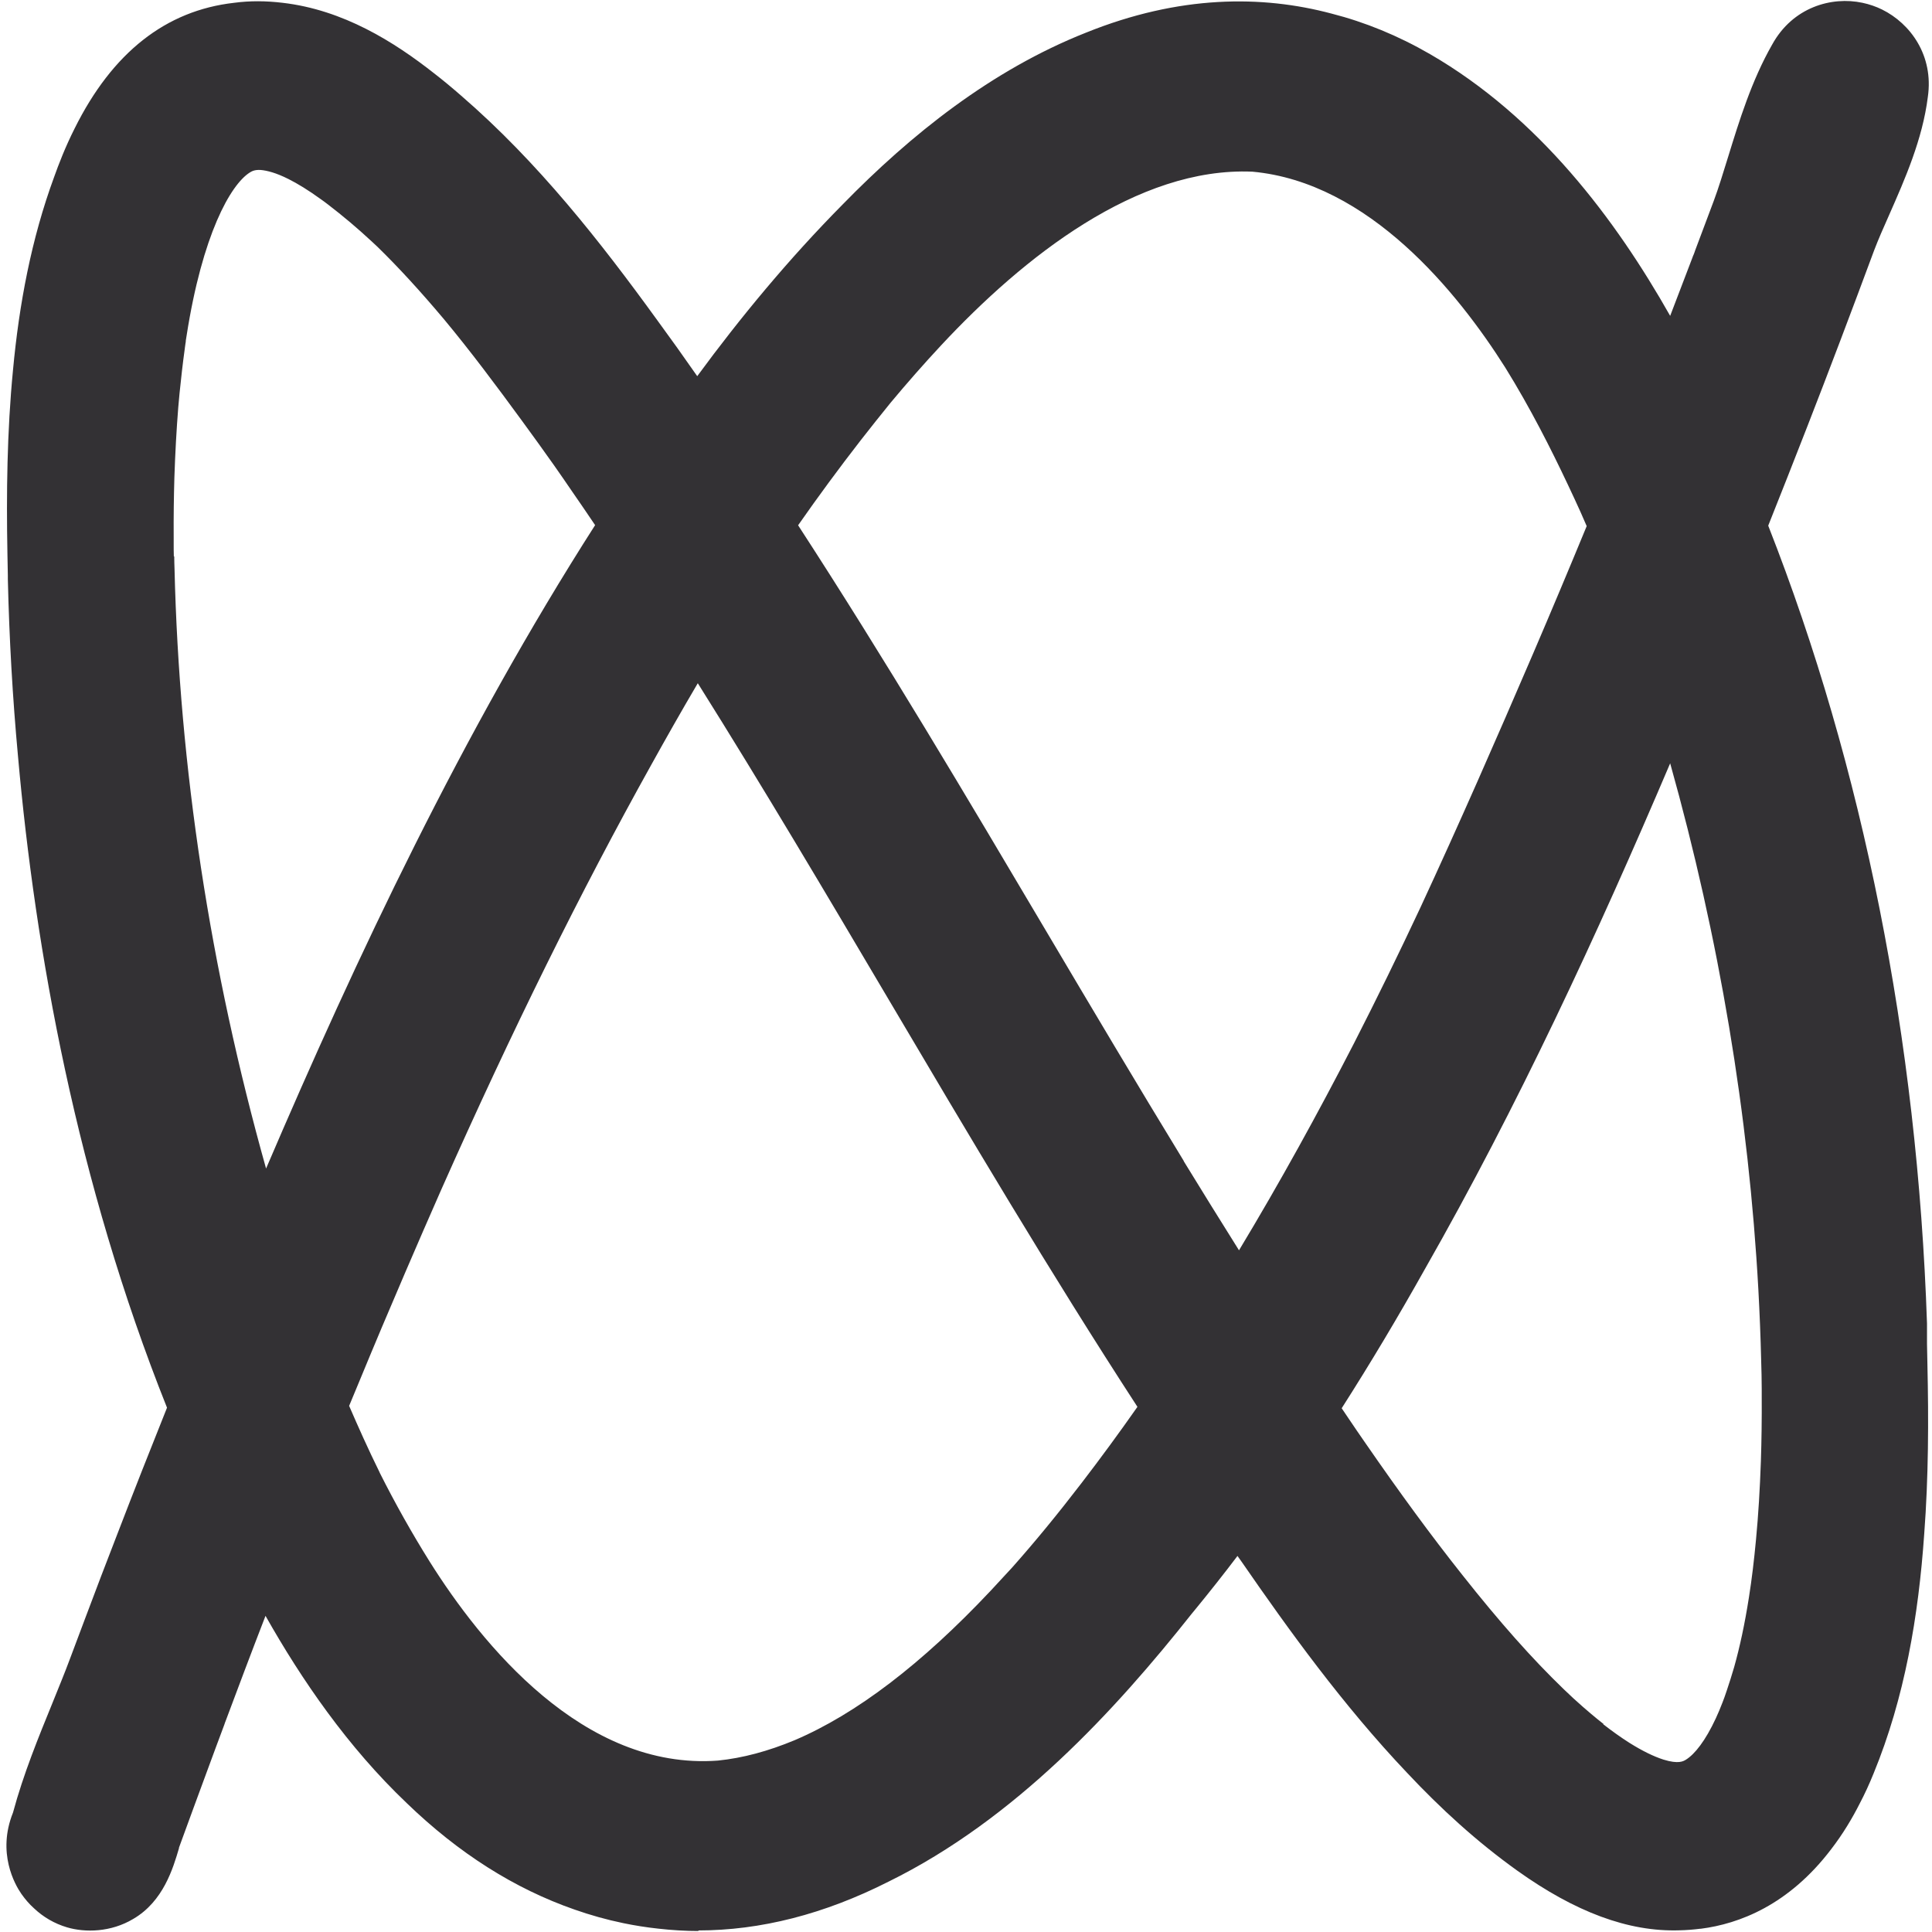 <svg width="300" height="300" viewBox="0 0 300 300" fill="none" xmlns="http://www.w3.org/2000/svg">
<rect width="300" height="300" fill="white"/>
<path d="M108.547 299.847C106.43 299.847 104.313 299.716 102.195 299.477C100.381 299.28 98.587 298.998 96.794 298.627C94.159 298.083 91.631 297.364 89.212 296.515C79.9 293.269 71.258 287.803 63.178 280.005C53.975 271.25 46.824 260.817 41.229 250.907C40.127 253.76 39.025 256.635 37.923 259.554C36.929 262.167 35.957 264.759 34.985 267.373C34.942 267.481 34.899 267.568 34.877 267.678C34.834 267.808 34.769 267.961 34.726 268.091C33.926 270.204 33.149 272.338 32.349 274.495C30.816 278.633 29.303 282.771 27.791 286.909V286.997C26.884 290.068 25.371 295.251 20.683 297.974C17.227 300.043 13.23 300.109 10.421 299.28C8.434 298.692 6.705 297.669 5.28 296.319C4.545 295.665 3.897 294.903 3.314 294.075C2.298 292.616 -0.489 287.694 2.017 281.464C3.638 275.453 5.971 269.768 8.218 264.258C9.125 261.993 10.054 259.771 10.875 257.55C11.674 255.415 12.474 253.28 13.273 251.168C14.915 246.812 16.535 242.521 18.177 238.318C20.77 231.566 23.362 225.01 25.933 218.585C11.912 183.475 5.474 147.603 2.795 117.437C1.953 108.333 1.434 99.142 1.218 89.928C1.218 89.842 1.218 89.776 1.218 89.689C1.218 89.58 1.218 89.471 1.218 89.362C1.196 88.23 1.175 87.097 1.153 85.965C0.98 76.62 1.088 67.037 2.017 57.476C2.968 47.239 4.869 37.089 8.412 27.462C9.104 25.524 10.119 22.867 11.588 19.948C17.443 8.165 25.739 1.631 36.368 0.433C38.809 0.106 41.315 0.128 43.864 0.433C53.305 1.522 61.212 6.51 67.413 11.389C68.795 12.456 70.178 13.61 71.604 14.852C83.573 25.197 93.251 37.569 102.044 49.7C104.075 52.466 106.127 55.341 108.266 58.412C114.92 49.352 122.438 40.248 130.842 31.753C141.428 20.907 153.937 10.888 168.627 5.072C183.146 -0.787 195.957 -0.765 206.759 2.11C211.965 3.439 217.085 5.53 222.055 8.405C238.949 18.184 250.853 34.04 259.343 49.047C260.488 46.041 261.654 43.014 262.822 39.943C262.865 39.812 262.907 39.681 262.973 39.572C263.059 39.355 263.145 39.137 263.21 38.919C264.161 36.371 265.133 33.822 266.105 31.209C266.861 29.183 267.574 26.831 268.352 24.326C270.058 18.794 271.981 12.521 275.179 6.924C278.376 1.108 284.404 -0.591 289.2 0.433C289.74 0.542 290.258 0.694 290.777 0.869C291.274 1.043 291.771 1.239 292.246 1.479C296.654 3.657 300.283 8.622 299.354 15.048C298.533 21.625 295.789 27.833 293.369 33.321C292.462 35.347 291.62 37.285 291.015 38.875C287.493 48.372 284.058 57.454 280.601 66.319C278.592 71.502 276.561 76.599 274.574 81.608C274.574 81.63 274.574 81.673 274.596 81.695C289.287 119.114 297.733 161.455 299.224 205.516C299.224 205.603 299.224 205.691 299.224 205.778C299.224 205.843 299.224 205.887 299.224 205.952C299.224 206.104 299.224 206.257 299.224 206.431C299.224 206.431 299.224 206.475 299.224 206.497V207.063C299.224 207.063 299.224 207.085 299.224 207.107C299.224 207.28 299.224 207.455 299.224 207.629C299.224 207.695 299.224 207.76 299.224 207.803C299.224 207.912 299.224 208.043 299.224 208.174C299.224 208.326 299.224 208.457 299.224 208.609V208.674C299.246 209.742 299.267 210.831 299.289 211.898C299.483 220.502 299.462 229.322 298.792 238.187C297.906 250.928 295.768 263.604 290.928 275.388C290.258 277.043 289.546 278.59 288.789 280.027C287.623 282.336 286.153 284.797 284.339 287.149C277.75 295.818 270.058 298.736 264.075 299.498C264.031 299.498 264.01 299.498 263.967 299.498C262.93 299.629 261.87 299.716 260.791 299.738C252.819 299.999 244.566 296.863 235.644 290.503C229.335 285.995 223.697 280.833 218.468 275.257C208.53 264.78 200.105 253.085 192.824 242.543C192.608 242.238 192.371 241.911 192.155 241.607C189.994 244.46 187.769 247.269 185.5 250.036C185.371 250.209 185.22 250.384 185.068 250.558C173.143 265.609 157.631 282.51 137.972 292.18C127.99 297.233 118.118 299.76 108.353 299.76L108.547 299.847ZM248.951 267.743C250.356 268.832 251.695 269.79 253.035 270.639C255.022 271.881 256.751 272.731 258.306 273.232C260.639 273.95 261.395 273.493 261.806 273.232C263.167 272.382 264.809 270.313 266.429 266.828C266.775 266.087 267.121 265.26 267.466 264.367C267.574 264.105 267.661 263.822 267.769 263.561C267.898 263.213 268.006 262.864 268.136 262.494C268.546 261.296 268.914 260.098 269.281 258.856C270.145 255.785 270.923 252.192 271.571 248.054C272.025 245.2 272.371 242.26 272.673 239.058C273.04 235.203 273.277 231.217 273.429 226.905C273.537 223.638 273.58 220.262 273.559 216.799C273.559 216.712 273.559 216.625 273.559 216.515C273.559 216.232 273.559 215.971 273.559 215.688C273.559 214.207 273.516 212.704 273.472 211.201C273.385 207.542 273.234 203.905 273.04 200.289C271.549 173.173 266.969 145.708 259.343 118.526C248.001 145.163 235.665 171.801 221.255 197.066C217.129 204.427 212.829 211.637 208.336 218.672C208.681 219.195 209.049 219.717 209.395 220.24C210.28 221.547 211.145 222.832 212.03 224.095C217.388 231.849 222.206 238.427 227.045 244.525C232.9 251.931 237.933 257.593 242.859 262.341C243.875 263.321 244.846 264.215 245.797 265.042C246.186 265.391 246.575 265.717 246.964 266.044C247.655 266.632 248.325 267.177 248.995 267.699L248.951 267.743ZM58.944 228.647C61.385 233.504 63.977 238.1 66.7 242.456C74.737 255.262 90.572 274.93 111.464 273.384C115.33 272.992 119.284 271.925 123.367 270.226C132.938 266.153 143.113 258.399 153.829 247.008C154.953 245.81 156.054 244.612 157.156 243.414C160.699 239.428 164.307 235.029 167.98 230.237C170.939 226.382 173.812 222.462 176.621 218.454C163.011 197.523 150.329 176.091 137.95 155.138C128.358 138.913 118.571 122.36 108.353 106.09C105.76 110.489 103.362 114.736 101.137 118.744C90.141 138.477 79.511 159.974 68.493 184.782C66.613 189.05 64.755 193.32 62.941 197.545C60.521 203.164 58.123 208.849 55.725 214.664C55.228 215.862 54.731 217.082 54.213 218.302C55.617 221.547 57.172 225.032 58.966 228.669L58.944 228.647ZM183.815 180.317C186.646 184.934 189.519 189.573 192.392 194.147C198.722 183.649 204.641 172.89 210.237 162.021C213.802 155.051 217.237 148.016 220.542 140.96C226.548 128.022 232.338 114.802 238.085 101.428C240.85 94.981 243.615 88.404 246.381 81.695C246.078 80.977 245.754 80.258 245.43 79.518C244.782 78.08 244.112 76.642 243.442 75.226C240.829 69.695 237.631 63.356 233.742 57.084C226.375 45.431 212.592 28.312 194.466 26.657C176.6 25.894 158.927 39.899 146.138 53.621C143.438 56.517 140.823 59.501 138.296 62.529C136.675 64.511 135.142 66.471 133.651 68.366C130.302 72.678 127.061 77.078 123.929 81.565C137.475 102.408 150.113 123.753 162.471 144.619C169.449 156.402 176.556 168.381 183.815 180.273V180.317ZM27.056 86.4C27.056 87.031 27.078 87.685 27.1 88.317C27.834 119.114 32.609 150.434 41.315 181.449C55.401 148.539 71.798 113.756 92.409 81.543C91.199 79.757 90.01 77.993 88.779 76.229C87.872 74.9 86.943 73.549 85.993 72.199C84.372 69.912 82.73 67.625 81.067 65.36C77.07 59.893 73.073 54.535 68.903 49.526C65.252 45.192 61.904 41.533 58.598 38.309C58.318 38.048 58.015 37.765 57.734 37.503C55.531 35.456 53.262 33.539 50.929 31.753C50.562 31.47 50.216 31.209 49.87 30.969C47.861 29.51 46.198 28.508 44.815 27.811C42.827 26.809 41.445 26.482 40.494 26.395C39.522 26.33 39.068 26.613 38.787 26.787C35.785 28.682 31.42 36.458 28.979 52.096C28.936 52.357 28.893 52.619 28.85 52.902C28.85 52.924 28.85 52.967 28.85 52.989C28.85 53.098 28.828 53.185 28.806 53.294C28.763 53.555 28.742 53.817 28.698 54.078C28.698 54.143 28.698 54.187 28.677 54.252C28.374 56.452 28.115 58.739 27.877 61.091C27.813 61.788 27.748 62.507 27.683 63.225C27.402 66.732 27.208 70.304 27.078 74.16C26.992 77.143 26.948 80.236 26.97 83.416C26.97 83.743 26.97 84.048 26.97 84.374C26.97 85.049 26.97 85.725 26.992 86.4H27.056Z" fill="#333134"/>
</svg>
